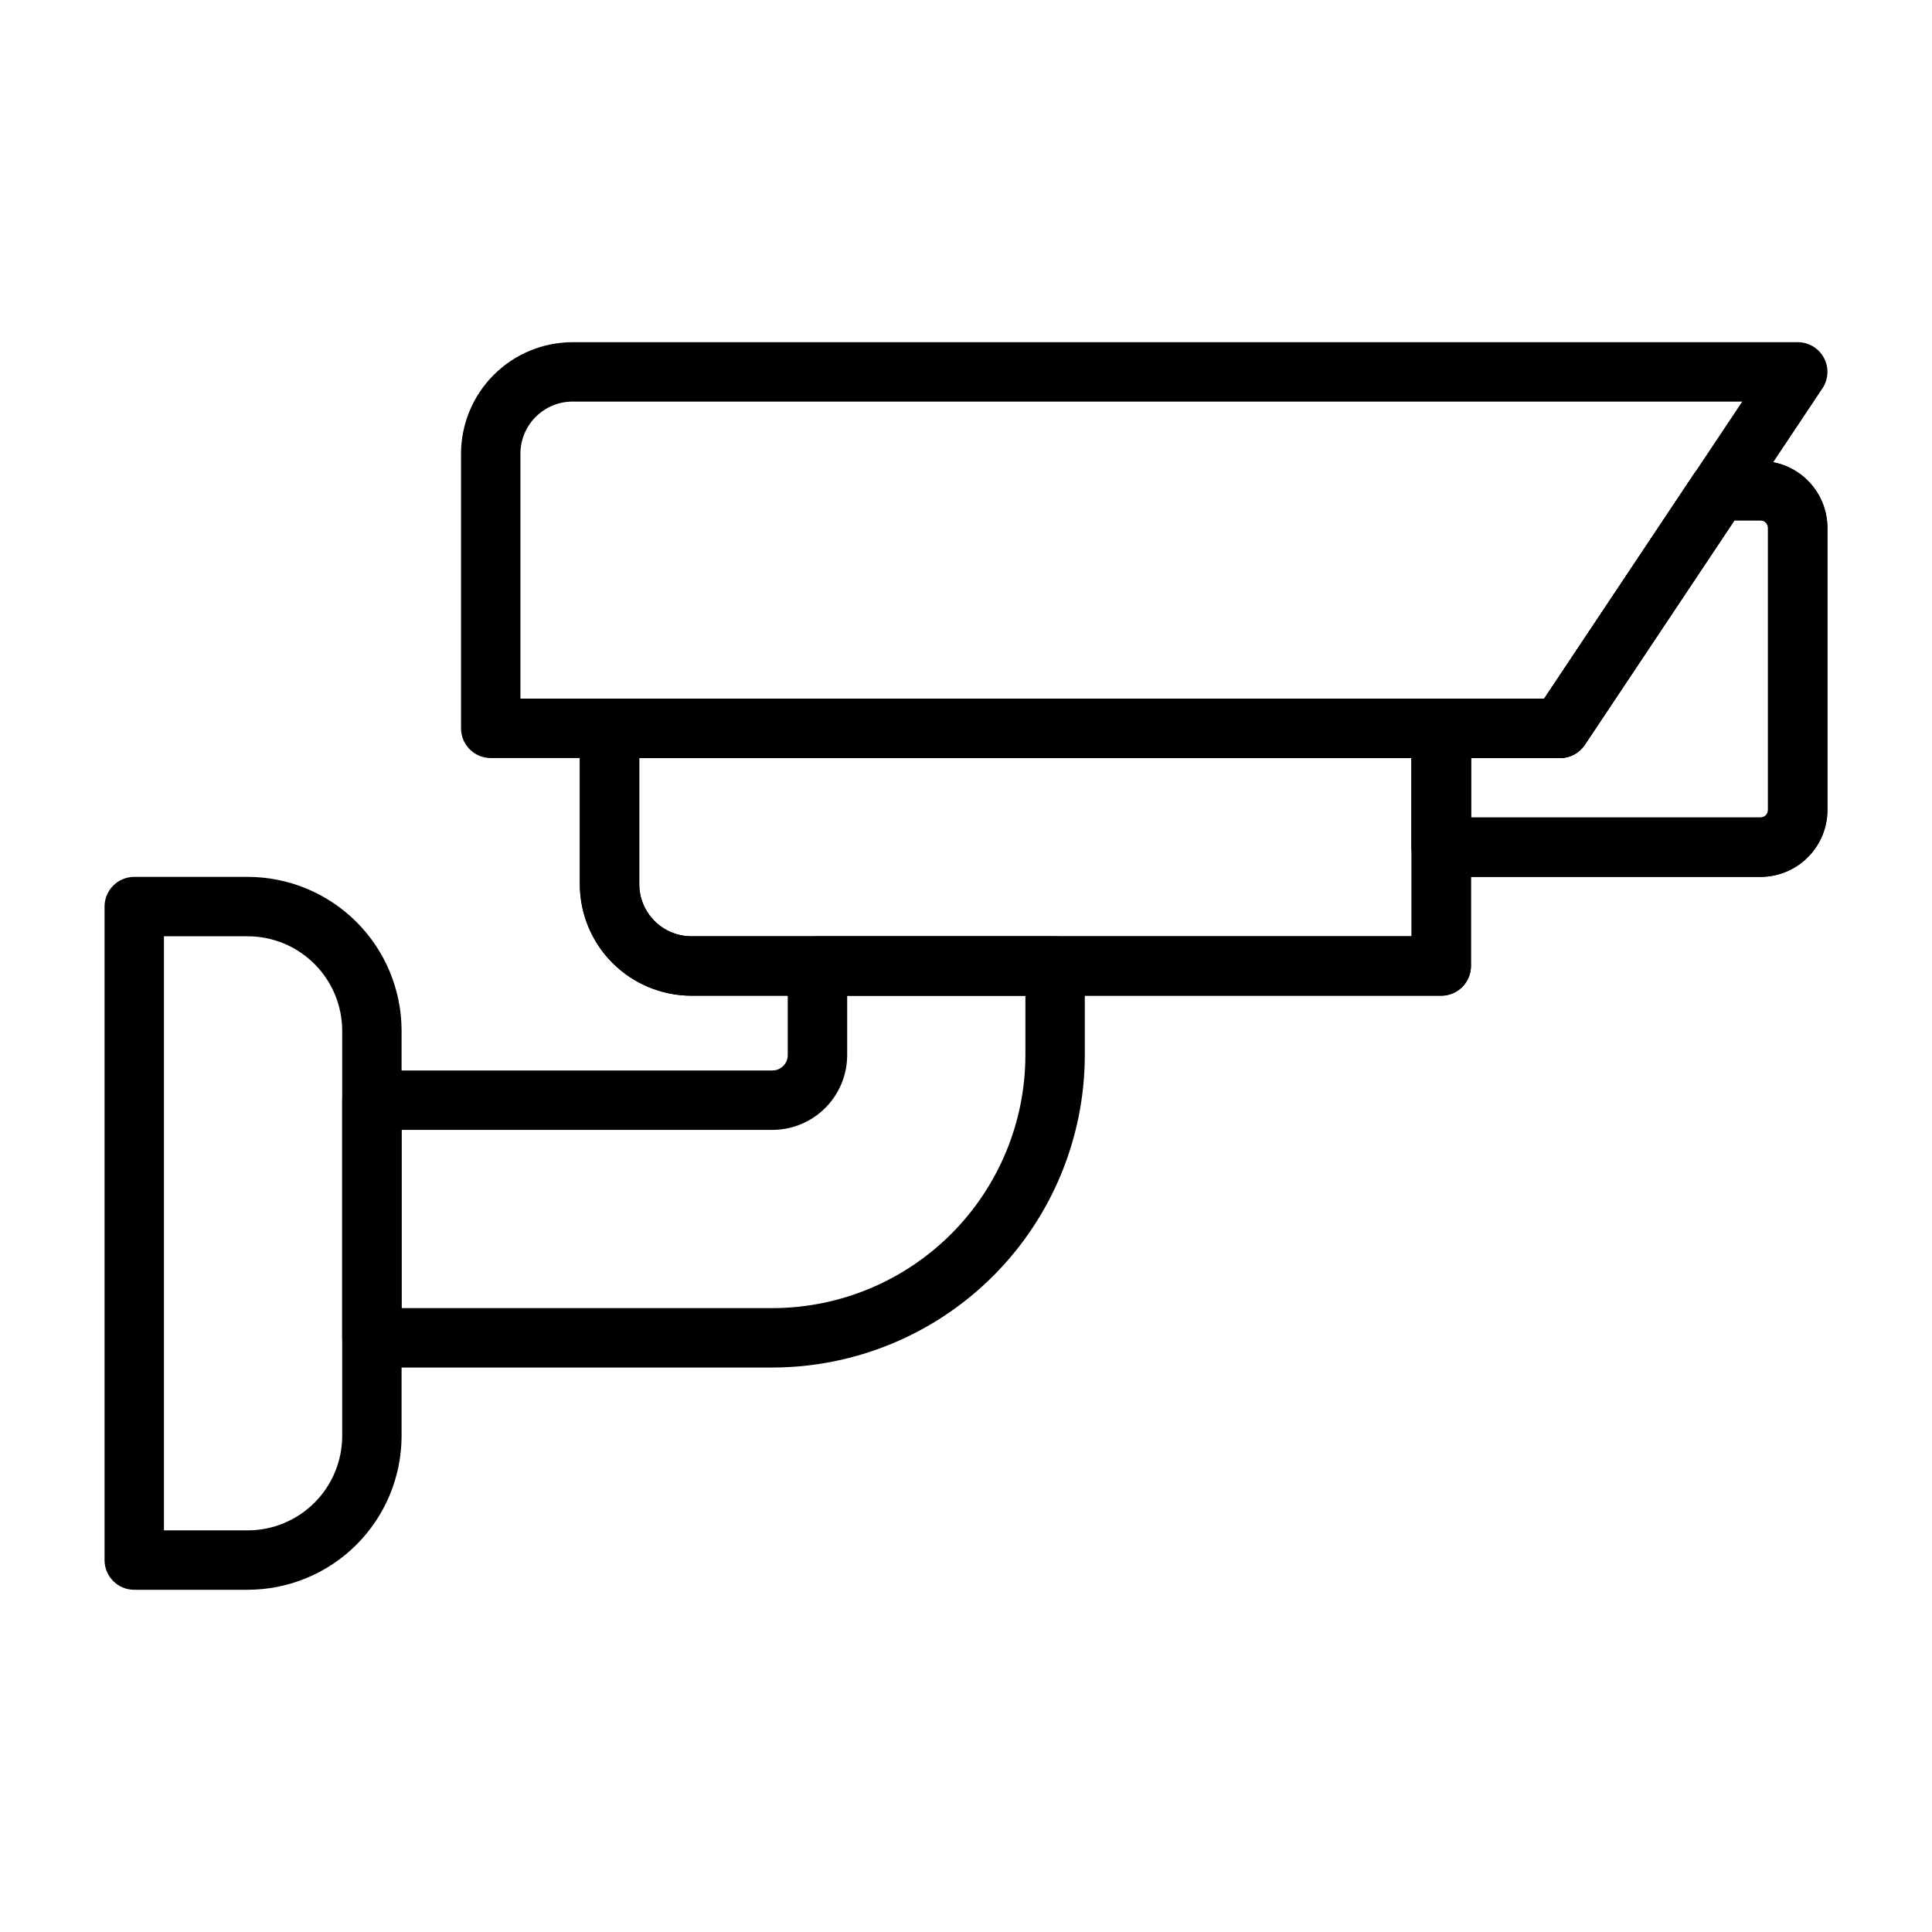 <?xml version="1.0" encoding="UTF-8"?>
<!-- Uploaded to: SVG Repo, www.svgrepo.com, Generator: SVG Repo Mixer Tools -->
<svg fill="#000000" width="800px" height="800px" version="1.1" viewBox="144 144 512 512" xmlns="http://www.w3.org/2000/svg">
 <g>
  <path d="m209.66 565.31h-30.082c-4.348 0-7.871-3.527-7.871-7.875v-173.18c0-4.348 3.523-7.871 7.871-7.871h30.082c10.809 0.012 21.168 4.312 28.812 11.953 7.641 7.644 11.941 18.004 11.953 28.812v107.39c-0.012 10.809-4.312 21.172-11.953 28.812-7.644 7.644-18.004 11.941-28.812 11.957zm-22.211-15.746h22.211c6.633-0.008 12.992-2.644 17.684-7.336 4.691-4.691 7.332-11.051 7.34-17.688v-107.39c-0.008-6.633-2.648-12.992-7.34-17.684s-11.051-7.332-17.684-7.34h-22.211z"/>
  <path d="m348.69 506.41h-106.13c-4.348 0-7.871-3.523-7.871-7.871v-62.977c-0.004-2.09 0.828-4.094 2.305-5.57 1.477-1.477 3.477-2.305 5.566-2.305h106.13c2.25-0.004 4.07-1.824 4.074-4.074v-23.613c0-4.348 3.523-7.875 7.871-7.875h62.977c2.09 0 4.09 0.832 5.566 2.309 1.477 1.477 2.309 3.477 2.309 5.566v23.617-0.004c-0.027 21.953-8.758 42.996-24.277 58.52-15.523 15.523-36.566 24.254-58.52 24.277zm-98.262-15.746h98.262c17.777-0.02 34.82-7.09 47.391-19.66 12.57-12.57 19.641-29.613 19.66-47.391v-15.742h-47.23v15.742c-0.008 5.258-2.098 10.293-5.812 14.008-3.715 3.719-8.754 5.809-14.008 5.812h-98.262z"/>
  <path d="m557.44 344.89h-283.39c-4.348 0-7.871-3.523-7.871-7.871v-72.777c0.008-7.84 3.125-15.352 8.668-20.891 5.539-5.543 13.051-8.66 20.891-8.668h324.68c2.902 0 5.57 1.598 6.941 4.156 1.371 2.559 1.219 5.664-0.391 8.082l-62.977 94.465c-1.461 2.188-3.918 3.504-6.551 3.504zm-275.52-15.746h271.31l52.484-78.719h-309.98c-7.629 0.008-13.809 6.188-13.816 13.816z"/>
  <path d="m525.95 407.87h-198.73c-7.84-0.012-15.352-3.129-20.891-8.668-5.543-5.543-8.66-13.055-8.668-20.891v-41.289c0-4.348 3.523-7.875 7.871-7.875h220.41c2.09 0 4.09 0.832 5.566 2.309 1.477 1.477 2.309 3.477 2.309 5.566v62.977c0 2.086-0.832 4.09-2.309 5.566-1.477 1.477-3.477 2.305-5.566 2.305zm-212.54-62.977v33.418c0.008 7.625 6.188 13.805 13.816 13.812h190.86v-47.23z"/>
  <path d="m525.95 407.87h-198.73c-7.84-0.012-15.352-3.129-20.891-8.668-5.543-5.543-8.66-13.055-8.668-20.891v-41.289c0-4.348 3.523-7.875 7.871-7.875h220.41c2.09 0 4.09 0.832 5.566 2.309 1.477 1.477 2.309 3.477 2.309 5.566v62.977c0 2.086-0.832 4.09-2.309 5.566-1.477 1.477-3.477 2.305-5.566 2.305zm-212.54-62.977v33.418c0.008 7.625 6.188 13.805 13.816 13.812h190.86v-47.23z"/>
  <path d="m610.57 376.38h-84.625c-4.348 0-7.871-3.523-7.871-7.871v-31.488c0-4.348 3.523-7.875 7.871-7.875h27.273l39.645-59.473 0.004 0.004c1.461-2.191 3.918-3.504 6.551-3.504h11.152c4.695 0.004 9.199 1.871 12.52 5.191 3.32 3.32 5.188 7.824 5.195 12.52v74.785c-0.008 4.695-1.875 9.195-5.195 12.516s-7.824 5.188-12.52 5.195zm-76.75-15.746h76.754-0.004c0.523 0 1.023-0.207 1.391-0.574 0.371-0.371 0.578-0.871 0.578-1.391v-74.785c0-0.523-0.207-1.023-0.578-1.391-0.367-0.371-0.867-0.578-1.391-0.578h-6.941l-39.645 59.473c-1.461 2.188-3.918 3.504-6.551 3.504h-23.613z"/>
  <path d="m610.57 376.38h-84.625c-4.348 0-7.871-3.523-7.871-7.871v-31.488c0-4.348 3.523-7.875 7.871-7.875h27.273l39.645-59.473 0.004 0.004c1.461-2.191 3.918-3.504 6.551-3.504h11.152c4.695 0.004 9.199 1.871 12.52 5.191 3.32 3.32 5.188 7.824 5.195 12.52v74.785c-0.008 4.695-1.875 9.195-5.195 12.516s-7.824 5.188-12.52 5.195zm-76.75-15.746h76.754-0.004c0.523 0 1.023-0.207 1.391-0.574 0.371-0.371 0.578-0.871 0.578-1.391v-74.785c0-0.523-0.207-1.023-0.578-1.391-0.367-0.371-0.867-0.578-1.391-0.578h-6.941l-39.645 59.473c-1.461 2.188-3.918 3.504-6.551 3.504h-23.613z"/>
 </g>
</svg>